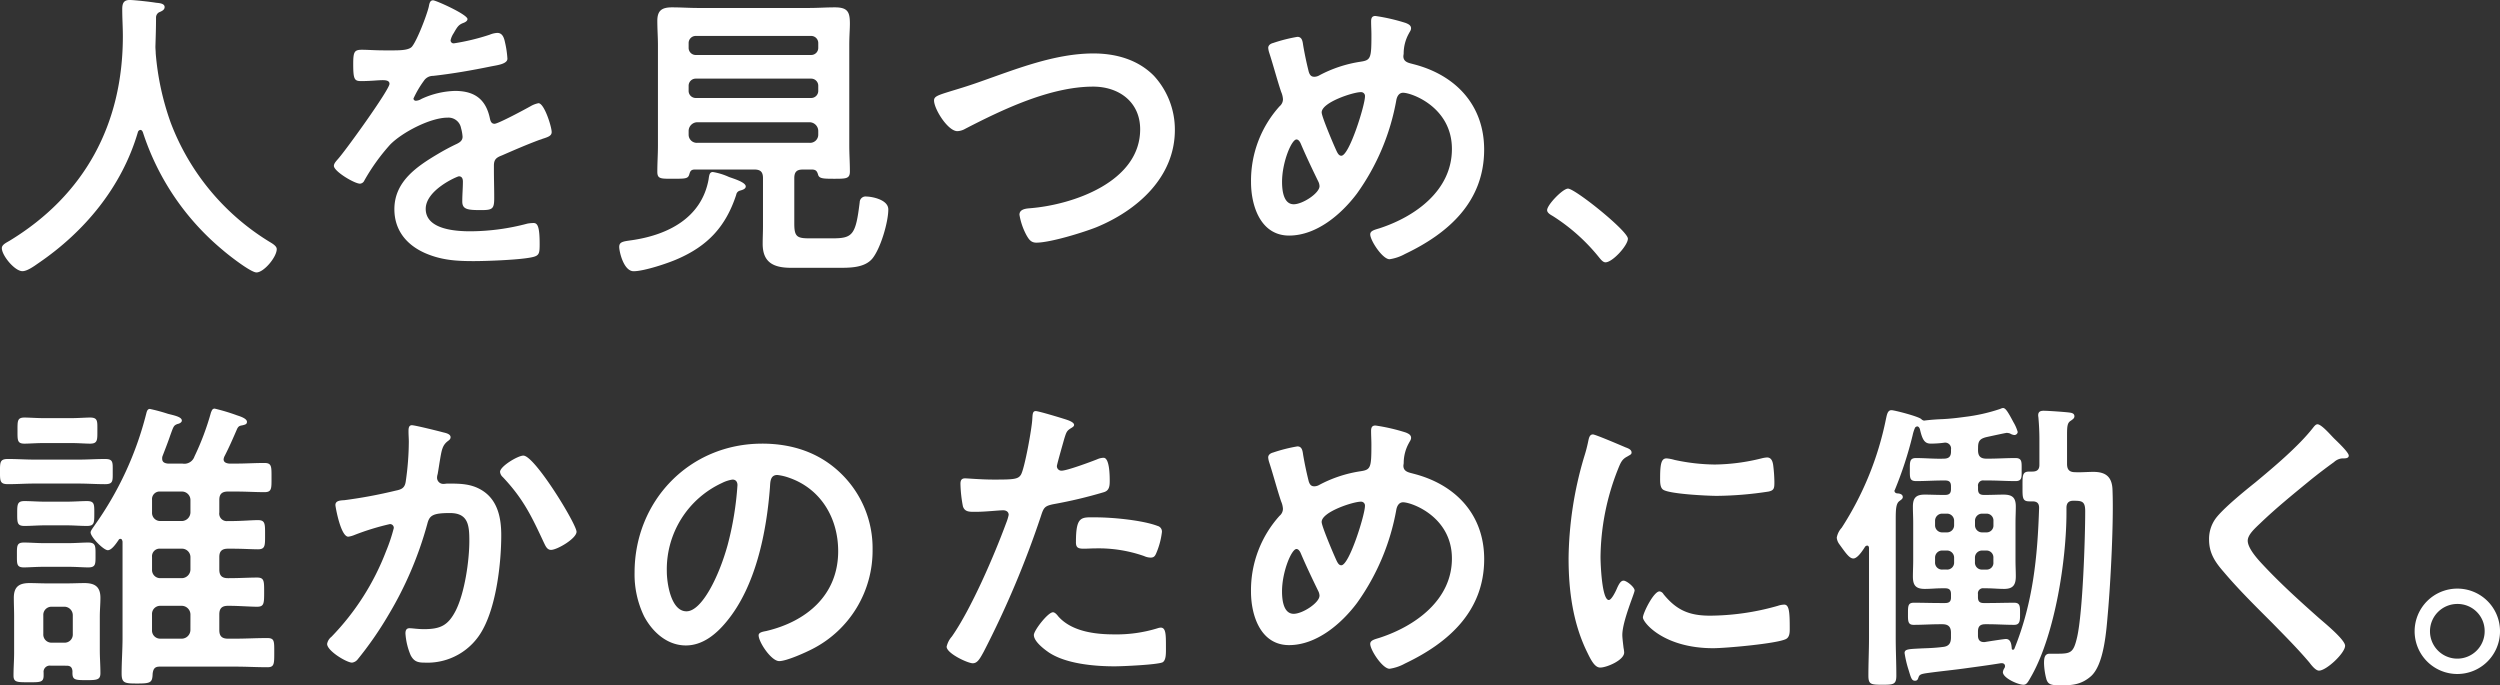 <svg xmlns="http://www.w3.org/2000/svg" width="499.741" height="137" viewBox="0 0 499.741 137"><rect x="0" y="0" width="499.741" height="137" fill="#333333" stroke="none"/><path id="パス_50401" data-name="パス 50401" d="M31.43-23.4A51.073 51.073 0 0047.394.178c1.044.921 5.587 4.482 6.754 4.482 1.474 0 4.052-3.07 4.052-4.666 0-.614-.86-1.105-1.474-1.474a47.679 47.679 0 01-19.709-23.761 53.9 53.9 0 01-3.009-13.876c0-.43-.061-.921-.061-1.351.061-1.965.123-3.929.123-5.833a1.188 1.188 0 01.614-1.044c.43-.184 1.105-.43 1.105-1.044 0-.737-1.105-.8-1.719-.86-1.044-.184-4.359-.553-5.28-.553-1.228 0-1.474.737-1.474 1.842 0 1.842.123 3.622.123 5.4 0 17.56-7.613 31.743-22.656 40.891-.737.43-1.535.8-1.535 1.474 0 1.474 2.579 4.6 4.114 4.6.982 0 2.395-1.044 3.193-1.6 9.271-6.311 16.7-15.275 19.893-26.205a.6.6 0 01.491-.43c.246.001.368.186.491.43zm58.021-26.34c-.614 0-.737.614-.86 1.289-.43 1.781-2.272 6.57-3.316 7.92-.553.737-2.21.8-3.807.8h-1.779c-1.781 0-3.377-.123-4.421-.123-1.535 0-1.781.368-1.781 2.824 0 3.131.246 3.438 1.6 3.438 1.9 0 3.315-.184 4.3-.184.86 0 1.351.184 1.351.737 0 1.167-8.9 13.508-10.315 15.043-.307.368-.8.86-.8 1.351 0 1.105 4.114 3.561 5.219 3.561a1.021 1.021 0 00.86-.614 40.246 40.246 0 015.157-7.184c2.395-2.456 8.043-5.4 11.481-5.4a2.554 2.554 0 012.7 2.088 8.432 8.432 0 01.307 1.719c0 .737-.491 1.105-1.105 1.412a45.197 45.197 0 00-3.807 2.026c-4.236 2.517-8.719 5.526-8.719 11.052 0 4.175 2.395 7.122 6.14 8.78 3.254 1.412 6.2 1.6 9.7 1.6 2.64 0 9.455-.246 11.788-.8 1.351-.307 1.412-.8 1.412-2.64 0-3.5-.43-4.175-1.228-4.175a7.559 7.559 0 00-1.228.12 44.892 44.892 0 01-11.42 1.535c-2.947 0-8.9-.368-8.9-4.482 0-3.807 6.324-6.508 6.631-6.508.614 0 .8.491.8 1.044 0 1.289-.123 2.64-.123 3.991 0 1.6 1.105 1.719 3.745 1.719 2.333 0 2.64-.246 2.64-2.456 0-1.9-.061-3.745-.061-5.649v-.8c0-1.228.491-1.6 1.6-2.026 2.395-1.044 4.789-2.088 7.245-3.009.307-.123.614-.184.86-.307 1.167-.368 1.842-.614 1.842-1.351 0-1.044-1.474-5.771-2.64-5.771a5.064 5.064 0 00-1.6.614c-.982.553-6.447 3.5-7.184 3.5-.614 0-.8-.491-.921-1.044-.8-3.868-3.07-5.526-7-5.526a16.987 16.987 0 00-6.692 1.6 2.366 2.366 0 01-1.105.368.475.475 0 01-.491-.43 19.823 19.823 0 012.088-3.561 2.165 2.165 0 011.842-.982c3.868-.43 7.736-1.105 11.6-1.9 1.289-.246 3.254-.491 3.254-1.535a19.619 19.619 0 00-.491-3.316c-.184-.86-.491-1.842-1.535-1.842a4.669 4.669 0 00-1.535.368 44.424 44.424 0 01-7.122 1.719.6.6 0 01-.675-.614 4.123 4.123 0 01.614-1.412c.8-1.412 1.044-1.719 2.026-2.088.307-.123.737-.368.737-.737-.001-.926-6.329-3.751-6.877-3.751zm61.275 38.067c.43-.123 1.228-.307 1.228-.86 0-.86-2.579-1.6-3.377-1.9a12.727 12.727 0 00-3.193-.982c-.675 0-.737.614-.86 1.474-1.412 7.736-8.166 11.113-15.35 12.157-1.719.246-2.517.307-2.517 1.351 0 .86.86 4.85 2.886 4.85s6.694-1.537 8.657-2.397c6.14-2.64 9.762-6.508 11.85-12.894a1 1 0 01.677-.798zm-10.191-11.971a1.757 1.757 0 011.719-1.719h22.472a1.757 1.757 0 011.719 1.719v.737a1.628 1.628 0 01-1.719 1.658h-22.472a1.628 1.628 0 01-1.719-1.658zm0-8.964a1.419 1.419 0 011.474-1.474h22.963a1.419 1.419 0 011.474 1.474v.921a1.419 1.419 0 01-1.474 1.474h-22.964a1.419 1.419 0 01-1.474-1.474zm1.474-6.2a1.419 1.419 0 01-1.474-1.474v-.86a1.419 1.419 0 011.474-1.474h22.963a1.419 1.419 0 011.474 1.474v.86a1.419 1.419 0 01-1.474 1.474zm24.375 23.823c.184.86.86.921 3.193.921 2.456 0 3.193 0 3.193-1.474 0-1.719-.123-3.438-.123-5.219v-20.017c0-1.781.123-3.193.123-4.3 0-2.333-.43-3.254-3.008-3.254-1.719 0-3.438.123-5.219.123h-22.1c-1.719 0-3.5-.123-5.219-.123-2.026 0-2.947.614-2.947 2.7 0 1.658.123 3.254.123 4.85V-20.7c0 1.719-.123 3.5-.123 5.219 0 1.474.675 1.412 3.193 1.412 2.395 0 2.947 0 3.193-.86.184-.614.307-.921.982-.982h12.034c1.228 0 1.719.491 1.719 1.719v9.7c0 1.105-.061 2.272-.061 3.438 0 3.807 2.272 4.789 5.71 4.789h9.271c2.333 0 5.342.061 6.938-1.842 1.658-2.026 3.193-7.306 3.193-9.824 0-2.026-3.438-2.579-4.359-2.579a1.167 1.167 0 00-1.356 1.11c-.8 6.631-1.412 7.245-5.526 7.245h-4.482c-2.517 0-3.07-.307-3.07-2.947v-9.087c0-1.228.491-1.719 1.658-1.719h2.026c.675.061.86.368 1.044.921zm26.524-16.578c-2.579.8-3.316 1.044-3.316 1.842 0 1.719 2.763 6.14 4.666 6.14a3.483 3.483 0 001.6-.491c7.491-3.868 17.007-8.412 25.542-8.412 5.157 0 9.394 3.07 9.394 8.534 0 10.5-13.446 15.1-22.042 15.779-.8.061-2.088.184-2.088 1.289a13.1 13.1 0 001.412 4.114c.491.86.921 1.474 1.965 1.474 2.763 0 9.333-2.026 11.973-3.07 8.227-3.377 15.718-10.008 15.718-19.463a15.876 15.876 0 00-4.175-10.806c-3.193-3.254-7.613-4.482-12.1-4.482-7.736 0-15.472 3.131-22.656 5.649-2.578.919-4.481 1.471-5.893 1.901zm81.967.184a.777.777 0 01.86.86c0 1.719-3.131 11.85-4.728 11.85-.614 0-.86-.737-1.412-1.965-.43-.982-2.517-5.894-2.517-6.692-.001-2.028 6.322-4.055 7.796-4.055zm-8.227 18.788c0 1.412-3.377 3.622-5.157 3.622-2.088 0-2.333-2.886-2.333-4.482 0-3.929 1.9-8.473 2.886-8.473.43 0 .737.553.86.86 1.105 2.579 2.272 5.035 3.5 7.552a2.276 2.276 0 01.243.919zm11.174-34.015c-.737 0-.86.491-.86 1.105 0 .86.061 1.781.061 2.7 0 4.666-.123 5.035-2.21 5.342a25.584 25.584 0 00-8.166 2.7 2.07 2.07 0 01-1.044.307c-.675 0-.921-.43-1.105-.982a71.255 71.255 0 01-1.105-5.219c-.123-.8-.184-1.781-1.167-1.781a31.224 31.224 0 00-4.85 1.228c-.491.123-.982.43-.982.982a4.079 4.079 0 00.184.921c.86 2.64 1.535 5.28 2.395 7.859a4.335 4.335 0 01.368 1.474 1.836 1.836 0 01-.675 1.412 22.21 22.21 0 00-5.71 15.165c0 4.728 1.9 10.683 7.613 10.683 5.464 0 10.438-4.236 13.569-8.412A45.793 45.793 0 00282-29.784c.123-.675.491-1.474 1.351-1.474 1.719 0 9.762 2.886 9.762 11.236 0 8.289-7.306 13.508-14.429 15.841-.982.307-1.9.491-1.9 1.228 0 1.228 2.456 4.973 3.868 4.973a9.1 9.1 0 003.07-1.044C292.5-3.2 299.556-9.523 299.556-19.9c0-8.9-5.71-14.92-14.122-17.069-.86-.246-2.026-.368-2.026-1.6 0-.123.061-.43.061-.553a8.234 8.234 0 011.044-3.991c.184-.368.43-.614.43-1.044 0-.614-.614-.86-1.044-1.044a37.685 37.685 0 00-6.078-1.406zM312.143-7.8c0 .553.675.921 1.105 1.167a37.814 37.814 0 019.332 8.35c.307.368.737.921 1.228.921 1.412 0 4.482-3.377 4.482-4.728 0-1.535-10.561-10.008-11.973-10.008-1.043-.002-4.174 3.251-4.174 4.298zM16.388 63.5c1.6 0 3.193.123 4.114.123 1.535 0 1.474-.675 1.474-2.456s.061-2.517-1.474-2.517c-1.105 0-2.579.123-4.114.123h-4.6c-1.474 0-2.947-.123-4.114-.123-1.474 0-1.412.675-1.412 2.517 0 1.781-.061 2.456 1.412 2.456.86 0 2.517-.123 4.114-.123zm-.368-8.289c1.535 0 2.947.123 4.236.123 1.474 0 1.474-.614 1.474-2.456s.061-2.517-1.474-2.517c-1.044 0-2.7.123-4.236.123h-3.992c-1.535 0-3.131-.123-4.236-.123-1.474 0-1.474.675-1.474 2.517s0 2.456 1.474 2.456c1.228 0 2.7-.123 4.236-.123zm2.517-8.35c1.781 0 3.561.123 5.342.123 1.658 0 1.535-.675 1.535-2.517s.123-2.517-1.535-2.517c-1.781 0-3.561.123-5.342.123H9.818c-1.781 0-3.561-.123-5.342-.123-1.6 0-1.6.614-1.6 2.517s0 2.517 1.6 2.517c1.781 0 3.561-.123 5.342-.123zm-1.719-8.1c1.658 0 3.193.123 4.052.123 1.535 0 1.474-.737 1.474-2.579 0-1.9.123-2.64-1.474-2.64-.8 0-2.456.123-4.052.123h-4.912c-1.6 0-3.254-.123-4.114-.123-1.474 0-1.412.675-1.412 2.64 0 1.9-.061 2.579 1.412 2.579.86 0 2.456-.123 4.114-.123zm.614 38.19a1.628 1.628 0 01-1.658 1.719h-2.579a1.628 1.628 0 01-1.658-1.719V73.2a1.628 1.628 0 011.658-1.719h2.579a1.7 1.7 0 011.657 1.719zm-1.232 6.32c.8 0 1.105.368 1.167 1.105-.061 1.719.307 1.781 2.824 1.781 2.088 0 2.763-.061 2.763-1.412 0-1.535-.123-3.07-.123-4.6v-6.698c0-1.228.123-2.517.123-3.745 0-2.21-1.105-2.947-3.193-2.947-1.105 0-2.272.061-3.438.061h-4.11c-1.167 0-2.272-.061-3.438-.061-2.088 0-3.131.737-3.131 2.947 0 1.228.061 2.517.061 3.745v7.183c0 1.535-.123 3.07-.123 4.6 0 1.351.675 1.351 3.009 1.351 2.272 0 3.009.061 3.009-1.351v-.553a1.24 1.24 0 011.412-1.412zm24.744-7.122a1.757 1.757 0 01-1.719 1.719h-4.3a1.628 1.628 0 01-1.658-1.719v-3.132A1.628 1.628 0 0134.93 71.3h4.3a1.757 1.757 0 011.719 1.719zm-7.672-14.613a1.518 1.518 0 011.658-1.658h4.3a1.7 1.7 0 011.719 1.658v2.517a1.757 1.757 0 01-1.719 1.719h-4.3a1.628 1.628 0 01-1.658-1.719zm0-11.42a1.518 1.518 0 011.658-1.658h4.3a1.7 1.7 0 011.719 1.658v2.517a1.757 1.757 0 01-1.719 1.719h-4.3a1.628 1.628 0 01-1.658-1.719zm3.193-7.245c-.614-.061-1.167-.246-1.167-.982a1.352 1.352 0 01.061-.491c.737-1.9 1.228-3.193 1.535-4.114.675-1.842.675-2.026 1.474-2.333.368-.061.86-.307.86-.675 0-.553-.8-.86-2.026-1.167l-.737-.184a36.193 36.193 0 00-3.623-.982c-.491 0-.614.491-.737.982a66.511 66.511 0 01-10.314 22.286c-.184.307-.8 1.044-.8 1.412 0 .921 2.579 3.561 3.438 3.561.8 0 1.719-1.412 2.149-2.026a.415.415 0 01.368-.246c.307 0 .368.307.43.553v19.218c0 2.395-.184 4.789-.184 7.122 0 1.965.614 2.026 3.131 2.026 2.7 0 3.009-.184 3.07-1.965.123-.982.43-1.412 1.412-1.412h15.1c2.149 0 4.3.123 6.447.123 1.351 0 1.351-.675 1.351-2.886 0-2.333.061-2.947-1.412-2.947-2.149 0-4.3.123-6.385.123h-1.468c-1.167 0-1.719-.491-1.719-1.719v-3.131c0-1.228.553-1.719 1.719-1.719h.184c2.026 0 4.236.184 5.649.184s1.412-.675 1.412-3.009c0-2.149 0-2.824-1.412-2.824-1.535 0-3.561.123-5.649.123h-.184c-1.167 0-1.719-.491-1.719-1.719v-2.517c0-1.167.553-1.658 1.719-1.658h.86c1.965 0 3.991.123 5.157.123 1.474 0 1.412-.8 1.412-2.886 0-2.149.061-2.947-1.412-2.947-1.289 0-3.254.184-5.157.184h-.86a1.5 1.5 0 01-1.719-1.719v-2.518c0-1.167.553-1.658 1.719-1.658h1.535c2.026 0 4.052.123 5.771.123 1.474 0 1.412-.737 1.412-2.886 0-2.21.061-2.947-1.412-2.947-1.842 0-3.807.123-5.771.123h-1.29c-.553-.061-1.105-.246-1.105-.86a1.8 1.8 0 01.184-.614c.921-1.781 1.719-3.622 2.517-5.464.307-.614.553-.614 1.167-.737.43-.123.8-.184.8-.675 0-.675-1.412-1.105-1.965-1.289A40.107 40.107 0 0045.8 31.88c-.491 0-.553.368-.737.737a53.126 53.126 0 01-3.316 8.841 2.126 2.126 0 01-2.395 1.412zm71.038-1.6c-1.105 0-4.666 2.149-4.666 3.254a1.589 1.589 0 00.553 1.044c4.114 4.359 5.771 7.859 8.227 13.139.307.614.614 1.412 1.412 1.412 1.228 0 5.1-2.272 5.1-3.622-.004-1.532-8.355-15.224-10.629-15.224zM85.215 35.2c-.675 0-.675.737-.675 1.228 0 .737.061 1.412.061 2.088a56.613 56.613 0 01-.614 7.92c-.184 1.289-.8 1.6-2.026 1.842a96.036 96.036 0 01-10.192 1.9c-.8.061-1.842.061-1.842.982 0 .307 1.044 6.324 2.579 6.324a5.1 5.1 0 001.289-.368 50.1 50.1 0 017-2.149.742.742 0 01.8.8 33.692 33.692 0 01-1.535 4.6A50.392 50.392 0 0169.129 77.5a2.3 2.3 0 00-.86 1.412c0 1.412 3.929 3.745 4.973 3.745a1.685 1.685 0 001.105-.614 70.609 70.609 0 006.14-8.841 72.619 72.619 0 007.8-18.235c.43-1.719 1.044-2.21 4.543-2.21 3.684 0 3.868 2.517 3.868 5.587 0 3.929-.921 10.315-2.7 13.876-1.535 3.009-3.07 3.745-6.385 3.745-1.228 0-2.272-.184-2.886-.184s-.8.43-.8 1.044a13.324 13.324 0 001.044 4.359c.675 1.289 1.474 1.474 2.824 1.474a12.547 12.547 0 0011.6-6.631c2.7-4.912 3.684-13.2 3.684-18.849 0-3.377-.675-6.938-3.745-8.9-2.21-1.412-4.482-1.412-7-1.412-.246 0-.491.061-.737.061a1.24 1.24 0 01-1.351-1.289 2.611 2.611 0 01.123-.675c.184-1.044.307-1.9.43-2.64.368-2.149.491-3.131 1.658-3.991.246-.184.491-.368.491-.737 0-.675-1.044-.86-1.535-.982-.913-.251-5.584-1.413-6.198-1.413zm64.1 10.867c.675 0 .982.491.982 1.105a62.441 62.441 0 01-1.965 11.973c-1.719 6.255-5.157 13.255-8.227 13.255-3.131 0-3.93-5.71-3.93-7.982a19 19 0 0111.052-17.683 6.906 6.906 0 012.088-.672zm5.894-7.184c-14.49 0-25.48 11.42-25.48 25.787a19.246 19.246 0 001.9 8.719c1.658 3.131 4.6 5.833 8.35 5.833 3.377 0 6.078-2.272 8.1-4.728 5.894-7.061 8.043-17.99 8.719-26.954.061-1.044.061-2.395 1.474-2.395a10.723 10.723 0 012.333.553c6.385 2.21 9.824 8.1 9.824 14.674 0 8.78-6.324 14.06-14.367 15.964-.614.123-1.535.246-1.535.86 0 1.351 2.517 5.157 4.114 5.157 1.474 0 5.28-1.719 6.692-2.456a22.061 22.061 0 0011.973-19.832 20.767 20.767 0 00-6.2-15.1c-4.354-4.305-9.88-6.085-15.897-6.085zm58.144 33.708c-.982 0-3.807 3.622-3.807 4.543 0 1.289 2.026 2.824 3.009 3.5 3.438 2.272 9.087 2.763 13.139 2.763 1.535 0 8.473-.307 9.578-.8.737-.43.675-1.842.675-3.07 0-2.456 0-3.868-1.044-3.868a2.181 2.181 0 00-.614.123 27.734 27.734 0 01-8.719 1.228c-3.745 0-8.412-.553-11.113-3.561-.244-.309-.674-.862-1.104-.862zm4.6-14.06c0 1.044.307 1.351 1.535 1.351.8 0 1.535-.061 2.333-.061a27.565 27.565 0 019.762 1.535 3.3 3.3 0 001.289.307c.614 0 .86-.246 1.105-.8a15.423 15.423 0 001.167-4.3 1.156 1.156 0 00-.86-1.228c-3.07-1.167-9.087-1.719-12.341-1.719-2.88-.001-3.985-.369-3.985 4.911zm-8.043-26.156c-.614 0-.614.614-.675 1.535-.061 1.781-1.535 9.947-2.272 11.174-.553.921-1.474.982-5.4.982-2.64 0-5.219-.246-5.771-.246-.737 0-.921.43-.921 1.105a26.359 26.359 0 00.491 4.482c.368 1.167 1.351 1.105 2.579 1.105 1.9 0 4.6-.307 5.464-.307.614 0 1.105.307 1.105.921a9.367 9.367 0 01-.491 1.6c-2.395 6.508-7 17.192-10.868 22.717a4.583 4.583 0 00-1.044 2.026c0 1.351 4.236 3.316 5.219 3.316.921 0 1.412-.86 2.21-2.333a191.287 191.287 0 0011.42-27.077c.553-1.719.737-2.026 2.517-2.395a92.387 92.387 0 0010.069-2.395c1.044-.307 1.167-1.167 1.167-2.21 0-.921 0-4.666-1.228-4.666a3.3 3.3 0 00-1.289.307c-1.228.491-6.017 2.272-7.122 2.272a.9.9 0 01-.921-.921c0-.307 1.289-4.789 1.474-5.464.43-1.351.491-1.6 1.412-2.149.184-.123.553-.307.553-.614 0-.675-1.719-1.105-2.272-1.289-.796-.251-4.848-1.48-5.401-1.48zm64.959 18.112a.777.777 0 01.86.86c0 1.719-3.131 11.85-4.728 11.85-.614 0-.86-.737-1.412-1.965-.43-.982-2.517-5.894-2.517-6.692.005-2.03 6.328-4.056 7.802-4.056zm-8.227 18.788c0 1.412-3.377 3.623-5.157 3.623-2.088 0-2.333-2.886-2.333-4.482 0-3.93 1.9-8.473 2.886-8.473.43 0 .737.553.86.86 1.105 2.579 2.272 5.035 3.5 7.552a2.276 2.276 0 01.249.917zm11.174-34.015c-.737 0-.86.491-.86 1.105 0 .86.061 1.781.061 2.7 0 4.666-.123 5.035-2.21 5.342a25.584 25.584 0 00-8.166 2.7 2.07 2.07 0 01-1.044.307c-.675 0-.921-.43-1.105-.982a71.255 71.255 0 01-1.105-5.219c-.123-.8-.184-1.781-1.167-1.781a31.223 31.223 0 00-4.85 1.228c-.491.123-.982.43-.982.982a4.079 4.079 0 00.184.921c.86 2.64 1.535 5.28 2.395 7.859a4.335 4.335 0 01.368 1.474 1.836 1.836 0 01-.675 1.412 22.21 22.21 0 00-5.71 15.165c0 4.728 1.9 10.683 7.613 10.683 5.464 0 10.438-4.236 13.569-8.412A45.793 45.793 0 00282 52.08c.123-.675.491-1.474 1.351-1.474 1.719 0 9.762 2.886 9.762 11.236 0 8.289-7.306 13.508-14.429 15.841-.982.307-1.9.491-1.9 1.228 0 1.228 2.456 4.973 3.868 4.973a9.1 9.1 0 003.07-1.044c8.78-4.175 15.841-10.5 15.841-20.875 0-8.9-5.71-14.92-14.122-17.069-.86-.246-2.026-.368-2.026-1.6 0-.123.061-.43.061-.553a8.234 8.234 0 011.044-3.991c.184-.368.43-.614.43-1.044 0-.614-.614-.86-1.044-1.044a37.685 37.685 0 00-6.085-1.407zm56.793 33.155c-1.167 0-3.316 4.359-3.316 5.219 0 .982 4.114 6.14 14.06 6.14 2.456 0 12.832-.921 14.551-1.842.8-.43.737-1.535.737-2.272 0-3.131-.123-4.6-1.105-4.6a4.369 4.369 0 00-1.289.246 50.25 50.25 0 01-13.508 1.965c-4.114 0-6.692-1.044-9.333-4.3a1.081 1.081 0 00-.791-.559zm1.412-26.585c-.982 0-1.289.921-1.289 3.868 0 .675-.061 1.965.614 2.395 1.289.86 8.841 1.228 10.745 1.228a71.56 71.56 0 0010.315-.86c1.167-.246 1.167-.737 1.167-2.026a30.107 30.107 0 00-.246-3.316c-.123-.737-.368-1.474-1.228-1.474a5.928 5.928 0 00-1.105.184 40.131 40.131 0 01-9.333 1.228 39.4 39.4 0 01-8.043-.921 8.089 8.089 0 00-1.591-.309zm-14.736-4.789c-.675 0-.8.8-.921 1.351a28.253 28.253 0 01-.8 3.07 73.468 73.468 0 00-3.131 20.323c0 6.447.86 13.016 3.745 18.849.8 1.658 1.535 3.009 2.579 3.009 1.289 0 4.789-1.474 4.789-3.009a5.445 5.445 0 00-.123-.921c-.061-.553-.246-1.965-.246-2.579 0-2.763 2.456-8.35 2.456-8.9 0-.675-1.6-1.965-2.21-1.965-.553 0-.921.675-1.289 1.474-.246.614-1.105 2.395-1.658 2.395-1.412 0-1.658-7.429-1.658-8.6a48.716 48.716 0 013.447-17.438c.614-1.535.86-2.088 1.9-2.64.614-.368.86-.43.86-.8 0-.614-.737-.86-1.228-1.044-.857-.368-6.014-2.578-6.506-2.578zm70.731 23.209a1.419 1.419 0 011.484 1.47v.86a1.386 1.386 0 01-1.474 1.474h-.86a1.386 1.386 0 01-1.474-1.474v-.86a1.419 1.419 0 011.474-1.474zm5.649 1.474a1.419 1.419 0 011.474-1.474h.8a1.37 1.37 0 011.412 1.474v.86a1.339 1.339 0 01-1.412 1.474h-.8a1.386 1.386 0 01-1.474-1.474zM393.5 55.15a1.419 1.419 0 01-1.474 1.474h-.86a1.419 1.419 0 01-1.474-1.474v-.8a1.419 1.419 0 011.474-1.474h.86a1.419 1.419 0 011.474 1.474zm5.649 1.474a1.419 1.419 0 01-1.474-1.474v-.8a1.419 1.419 0 011.474-1.474h.8a1.37 1.37 0 011.412 1.474v.8a1.37 1.37 0 01-1.412 1.474zm-.86-17.007c0-1.289.43-1.719 1.6-2.026.553-.123 3.93-.86 4.114-.86a2.207 2.207 0 01.675.123 2.063 2.063 0 00.86.307.673.673 0 00.675-.614 8.3 8.3 0 00-.86-1.965c-1.167-2.21-1.6-2.824-2.087-2.824a1.951 1.951 0 00-.553.184 35.18 35.18 0 01-7.122 1.6c-1.781.246-3.07.368-4.236.43-1.351.061-2.456.123-3.868.307a1 1 0 01-.553-.307c-.614-.553-5.4-1.781-5.956-1.781-.8 0-.921.982-1.105 1.781a62.933 62.933 0 01-8.849 21.728 3.982 3.982 0 00-.982 1.965 2.571 2.571 0 00.491 1.289c1.289 1.781 2.026 2.886 2.824 2.886.491 0 1.228-.553 2.333-2.333a.622.622 0 01.43-.246c.246 0 .368.246.368.491v17.931c0 2.517-.123 5.035-.123 7.552 0 1.781.491 1.842 2.824 1.842 2.21 0 2.763-.061 2.763-1.842 0-2.517-.123-5.035-.123-7.552V54.106c0-2.149.061-3.254.737-3.745.307-.246.675-.43.675-.8 0-.614-.737-.737-1.167-.737-.307-.061-.491-.246-.491-.491 0-.123 0-.123.061-.184a75.71 75.71 0 003.561-10.929 7.424 7.424 0 01.491-1.535.621.621 0 01.43-.246c.307 0 .491.368.553.614.491 2.149.982 2.824 2.149 2.824a19.972 19.972 0 002.7-.184 1.178 1.178 0 011.351 1.351v.43c0 .982-.43 1.412-1.474 1.412-1.842.061-3.684-.123-5.526-.123-1.289 0-1.228.8-1.228 2.333 0 1.6-.061 2.272 1.289 2.272 1.781 0 3.622-.123 5.4-.123h.368c.86 0 1.167.368 1.167 1.167v.553c0 .86-.368 1.167-1.167 1.167h-.675c-1.105 0-2.272-.061-3.438-.061-1.719 0-2.333.675-2.333 2.395 0 1.105.061 2.149.061 3.193v7.613c0 1.044-.061 2.149-.061 3.193 0 1.781.614 2.456 2.395 2.456 1.105 0 2.272-.123 3.377-.123h.675c.86 0 1.167.368 1.167 1.167v.675c0 .8-.368 1.105-1.167 1.105h-1.044c-1.719 0-3.438-.061-5.219-.061-1.167 0-1.167.675-1.167 2.149 0 1.412-.061 2.272 1.105 2.272 1.781 0 3.561-.123 5.28-.123h.491c1.228 0 1.719.553 1.719 1.719v.921c0 1.167-.43 1.781-1.6 1.9-1.9.246-3.438.246-4.543.307-2.333.123-3.131.123-3.131.921a21.937 21.937 0 00.8 3.377c.491 1.6.614 2.149 1.289 2.149.43 0 .553-.246.675-.614.184-.614.491-.737 1.781-.921 2.64-.368 5.28-.614 7.859-.982 2.272-.307 4.543-.614 6.815-.982.491-.061.86.123.86.614a.872.872 0 01-.123.368 1.81 1.81 0 00-.307.8c0 1.167 3.009 2.517 4.114 2.517.675 0 .921-.553 1.719-1.965 4.6-8.35 6.877-22.963 6.877-32.48v-.921c0-.86.368-1.412 1.351-1.412 1.719 0 2.395.061 2.395 2.088 0 5.526-.491 20.139-1.6 25.112-.737 3.193-1.228 3.377-4.052 3.377h-1.474c-1.044 0-1.105.982-1.105 1.965a13.845 13.845 0 00.491 3.193c.368 1.044.982 1.167 3.07 1.167 2.272 0 3.991-.246 5.771-1.781 2.7-2.333 3.131-9.271 3.438-12.771.553-6.263 1.167-18.235.921-24.437-.061-2.579-1.228-3.684-3.807-3.684-1.228 0-2.456.123-3.684.061-1.167 0-1.6-.553-1.6-1.658v-5.647c0-1.965.061-2.579.8-3.009.307-.246.675-.43.675-.86 0-.553-.491-.675-.921-.737-.86-.123-4.359-.368-5.219-.368-.675 0-1.105.184-1.105.921 0 .184.061.43.061.614q.184 2.118.184 4.236v5.035c0 .921-.43 1.351-1.412 1.351h-.614c-1.412 0-1.351.8-1.351 3.009 0 2.149-.061 2.947 1.351 2.947h.614c.921 0 1.351.368 1.351 1.289-.307 9.824-1.228 19.033-4.973 28.243a.319.319 0 01-.246.123.225.225 0 01-.246-.246c-.061-.8-.184-1.9-1.167-1.9-.368 0-3.5.491-4.236.614h-.184c-.86 0-1.167-.553-1.167-1.289v-.8c0-1.044.43-1.474 1.474-1.474h.491c1.781 0 3.5.123 5.28.123 1.167 0 1.167-.86 1.167-2.21 0-1.412.061-2.21-1.167-2.21-1.781 0-3.5.061-5.28.061h-.8c-.8 0-1.167-.307-1.167-1.167v-.614a1.015 1.015 0 011.167-1.167H400c1.167 0 2.333.123 3.5.123 1.781 0 2.333-.8 2.333-2.517 0-1.044-.061-2.088-.061-3.131v-7.614c0-1.044.061-2.088.061-3.193 0-1.781-.675-2.395-2.456-2.395-1.105 0-2.272.061-3.377.061h-.553c-.8 0-1.167-.307-1.167-1.167v-.553a1.015 1.015 0 011.167-1.167h.86c1.842 0 3.622.123 5.464.123 1.351 0 1.228-.8 1.228-2.272s.123-2.333-1.228-2.333c-1.842 0-3.623.123-5.464.123H400c-1.228 0-1.719-.491-1.719-1.719zm71.1-1.842c-.675-.675-2.456-2.763-3.254-2.763-.368 0-.675.43-.921.737-2.886 3.684-7.859 7.859-11.481 10.867-2.149 1.719-6.385 5.157-7.92 7.184a6.972 6.972 0 00-1.351 4.236c0 2.763 1.228 4.543 2.947 6.508 3.009 3.561 6.385 6.877 9.7 10.192 2.517 2.579 5.1 5.157 7.429 7.92.368.491 1.228 1.6 1.9 1.6 1.474 0 5.219-3.5 5.219-4.973 0-1.228-4.236-4.666-5.28-5.587-3.807-3.377-7.613-6.815-11.113-10.56-1.044-1.105-3.07-3.316-3.07-4.85 0-1.167 1.351-2.395 2.517-3.5 3.193-3.07 6.692-5.894 10.131-8.719q2.3-1.842 4.6-3.5a2.743 2.743 0 011.658-.737c.43 0 1.289.061 1.289-.553.004-.677-2.452-2.95-3.005-3.503zm24.7 33.155a5.4 5.4 0 015.464 5.464 5.464 5.464 0 11-5.464-5.464zm0-3.07a8.534 8.534 0 108.534 8.534 8.516 8.516 0 00-8.536-8.534z" transform="translate(-2.88 49.8)" fill="#fff"/></svg>